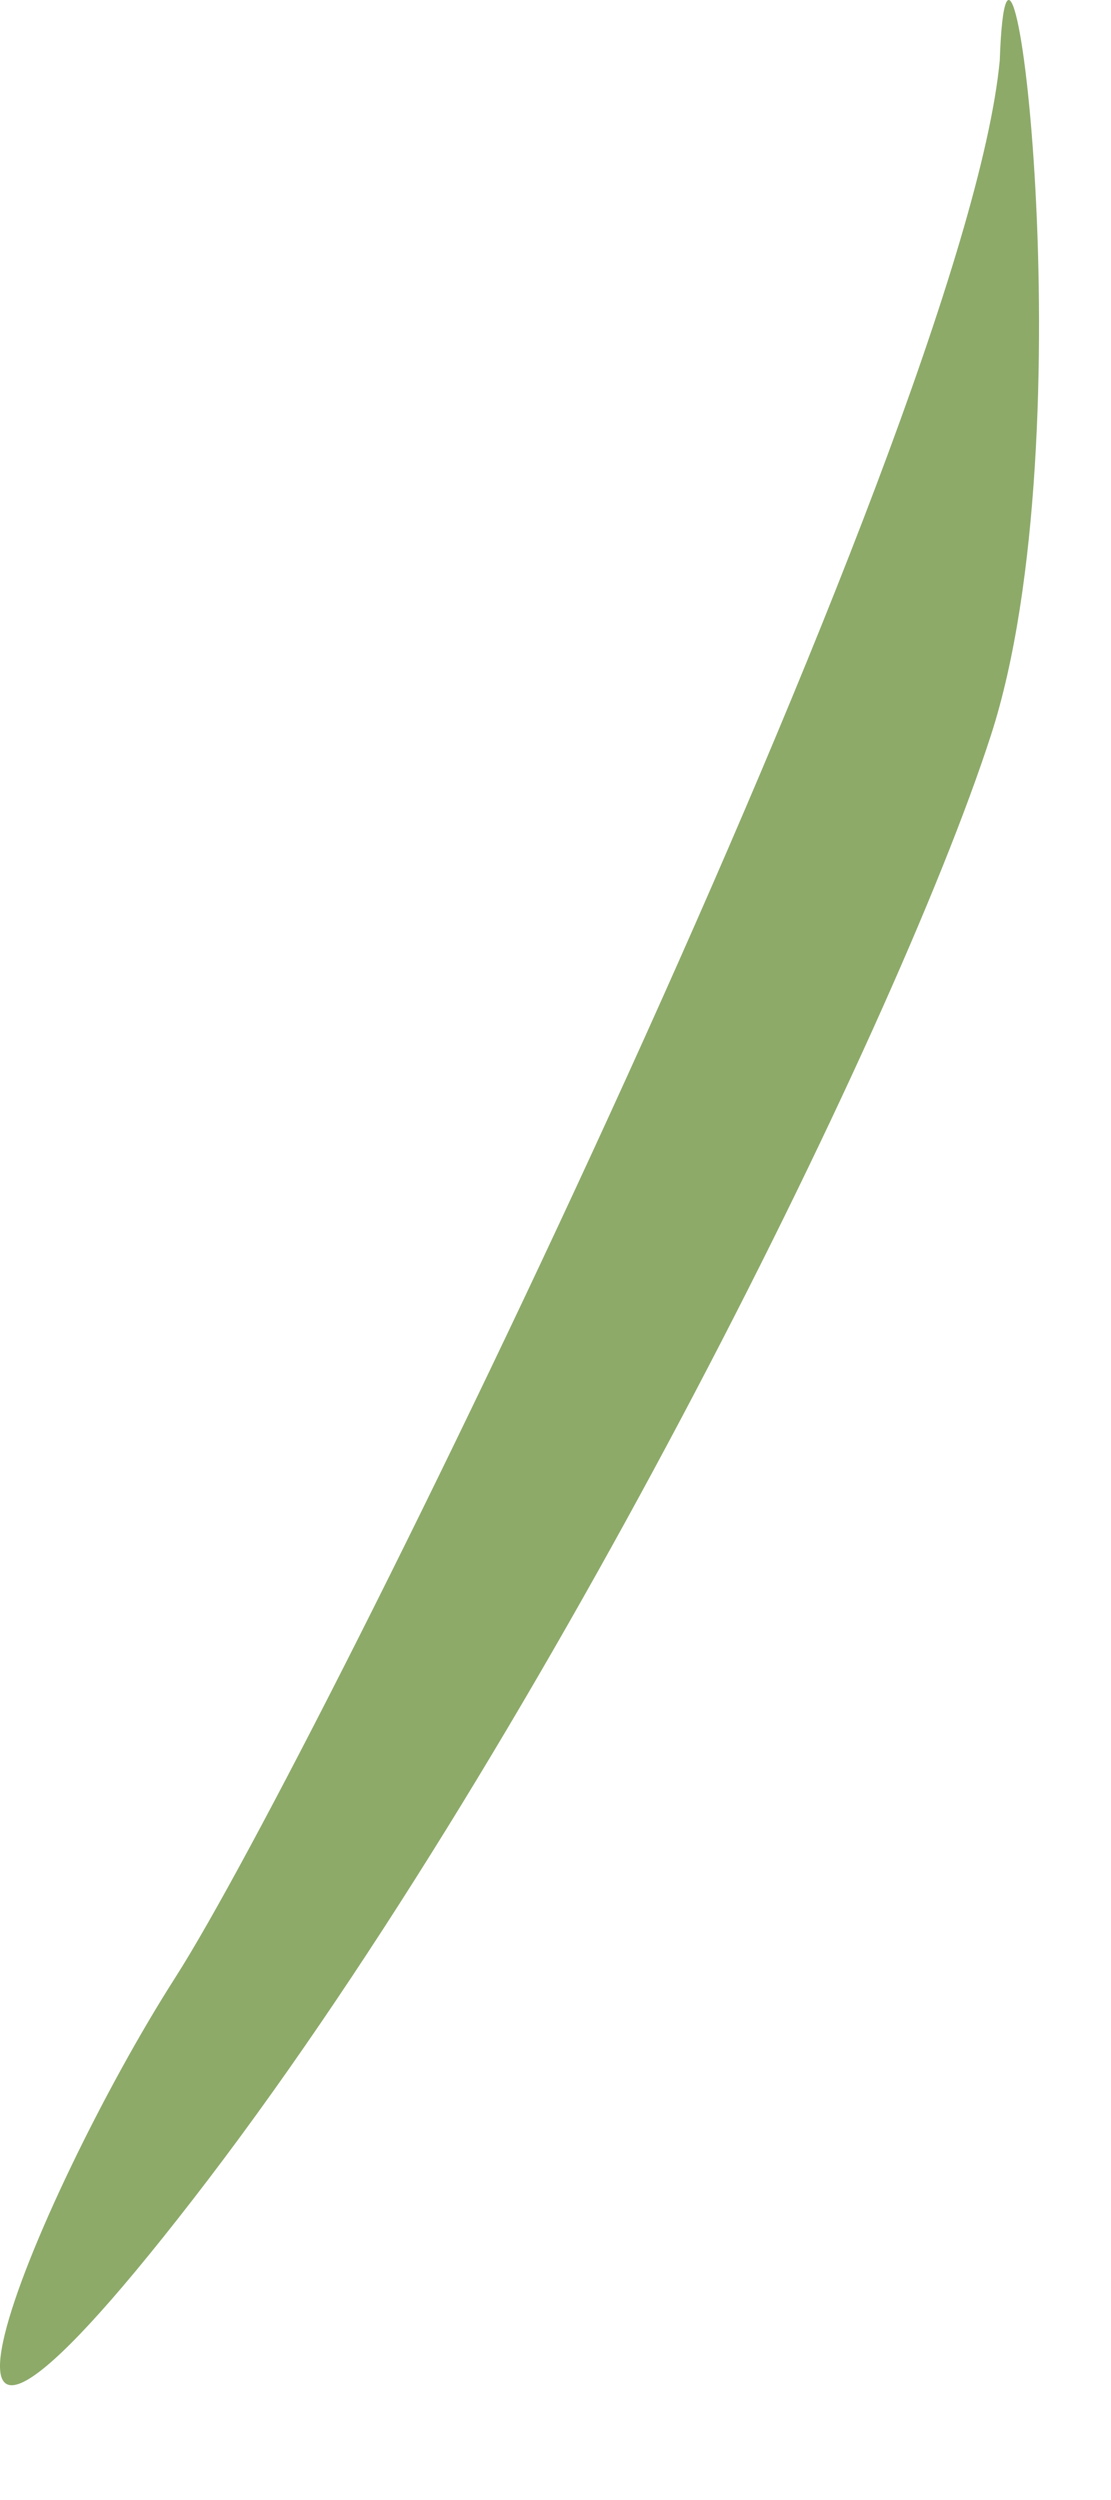 <?xml version="1.0" encoding="utf-8"?>
<svg xmlns="http://www.w3.org/2000/svg" fill="none" height="100%" overflow="visible" preserveAspectRatio="none" style="display: block;" viewBox="0 0 8 18" width="100%">
<path clip-rule="evenodd" d="M7.199 0.435C6.944 3.119 2.284 12.64 1.263 14.237C0.241 15.835 -1.035 18.966 1.39 15.835C3.817 12.704 6.433 7.465 7.136 5.292C7.839 3.118 7.263 -1.419 7.199 0.435Z" fill="#8DAA69" fill-rule="evenodd" id="Vector"/>
</svg>